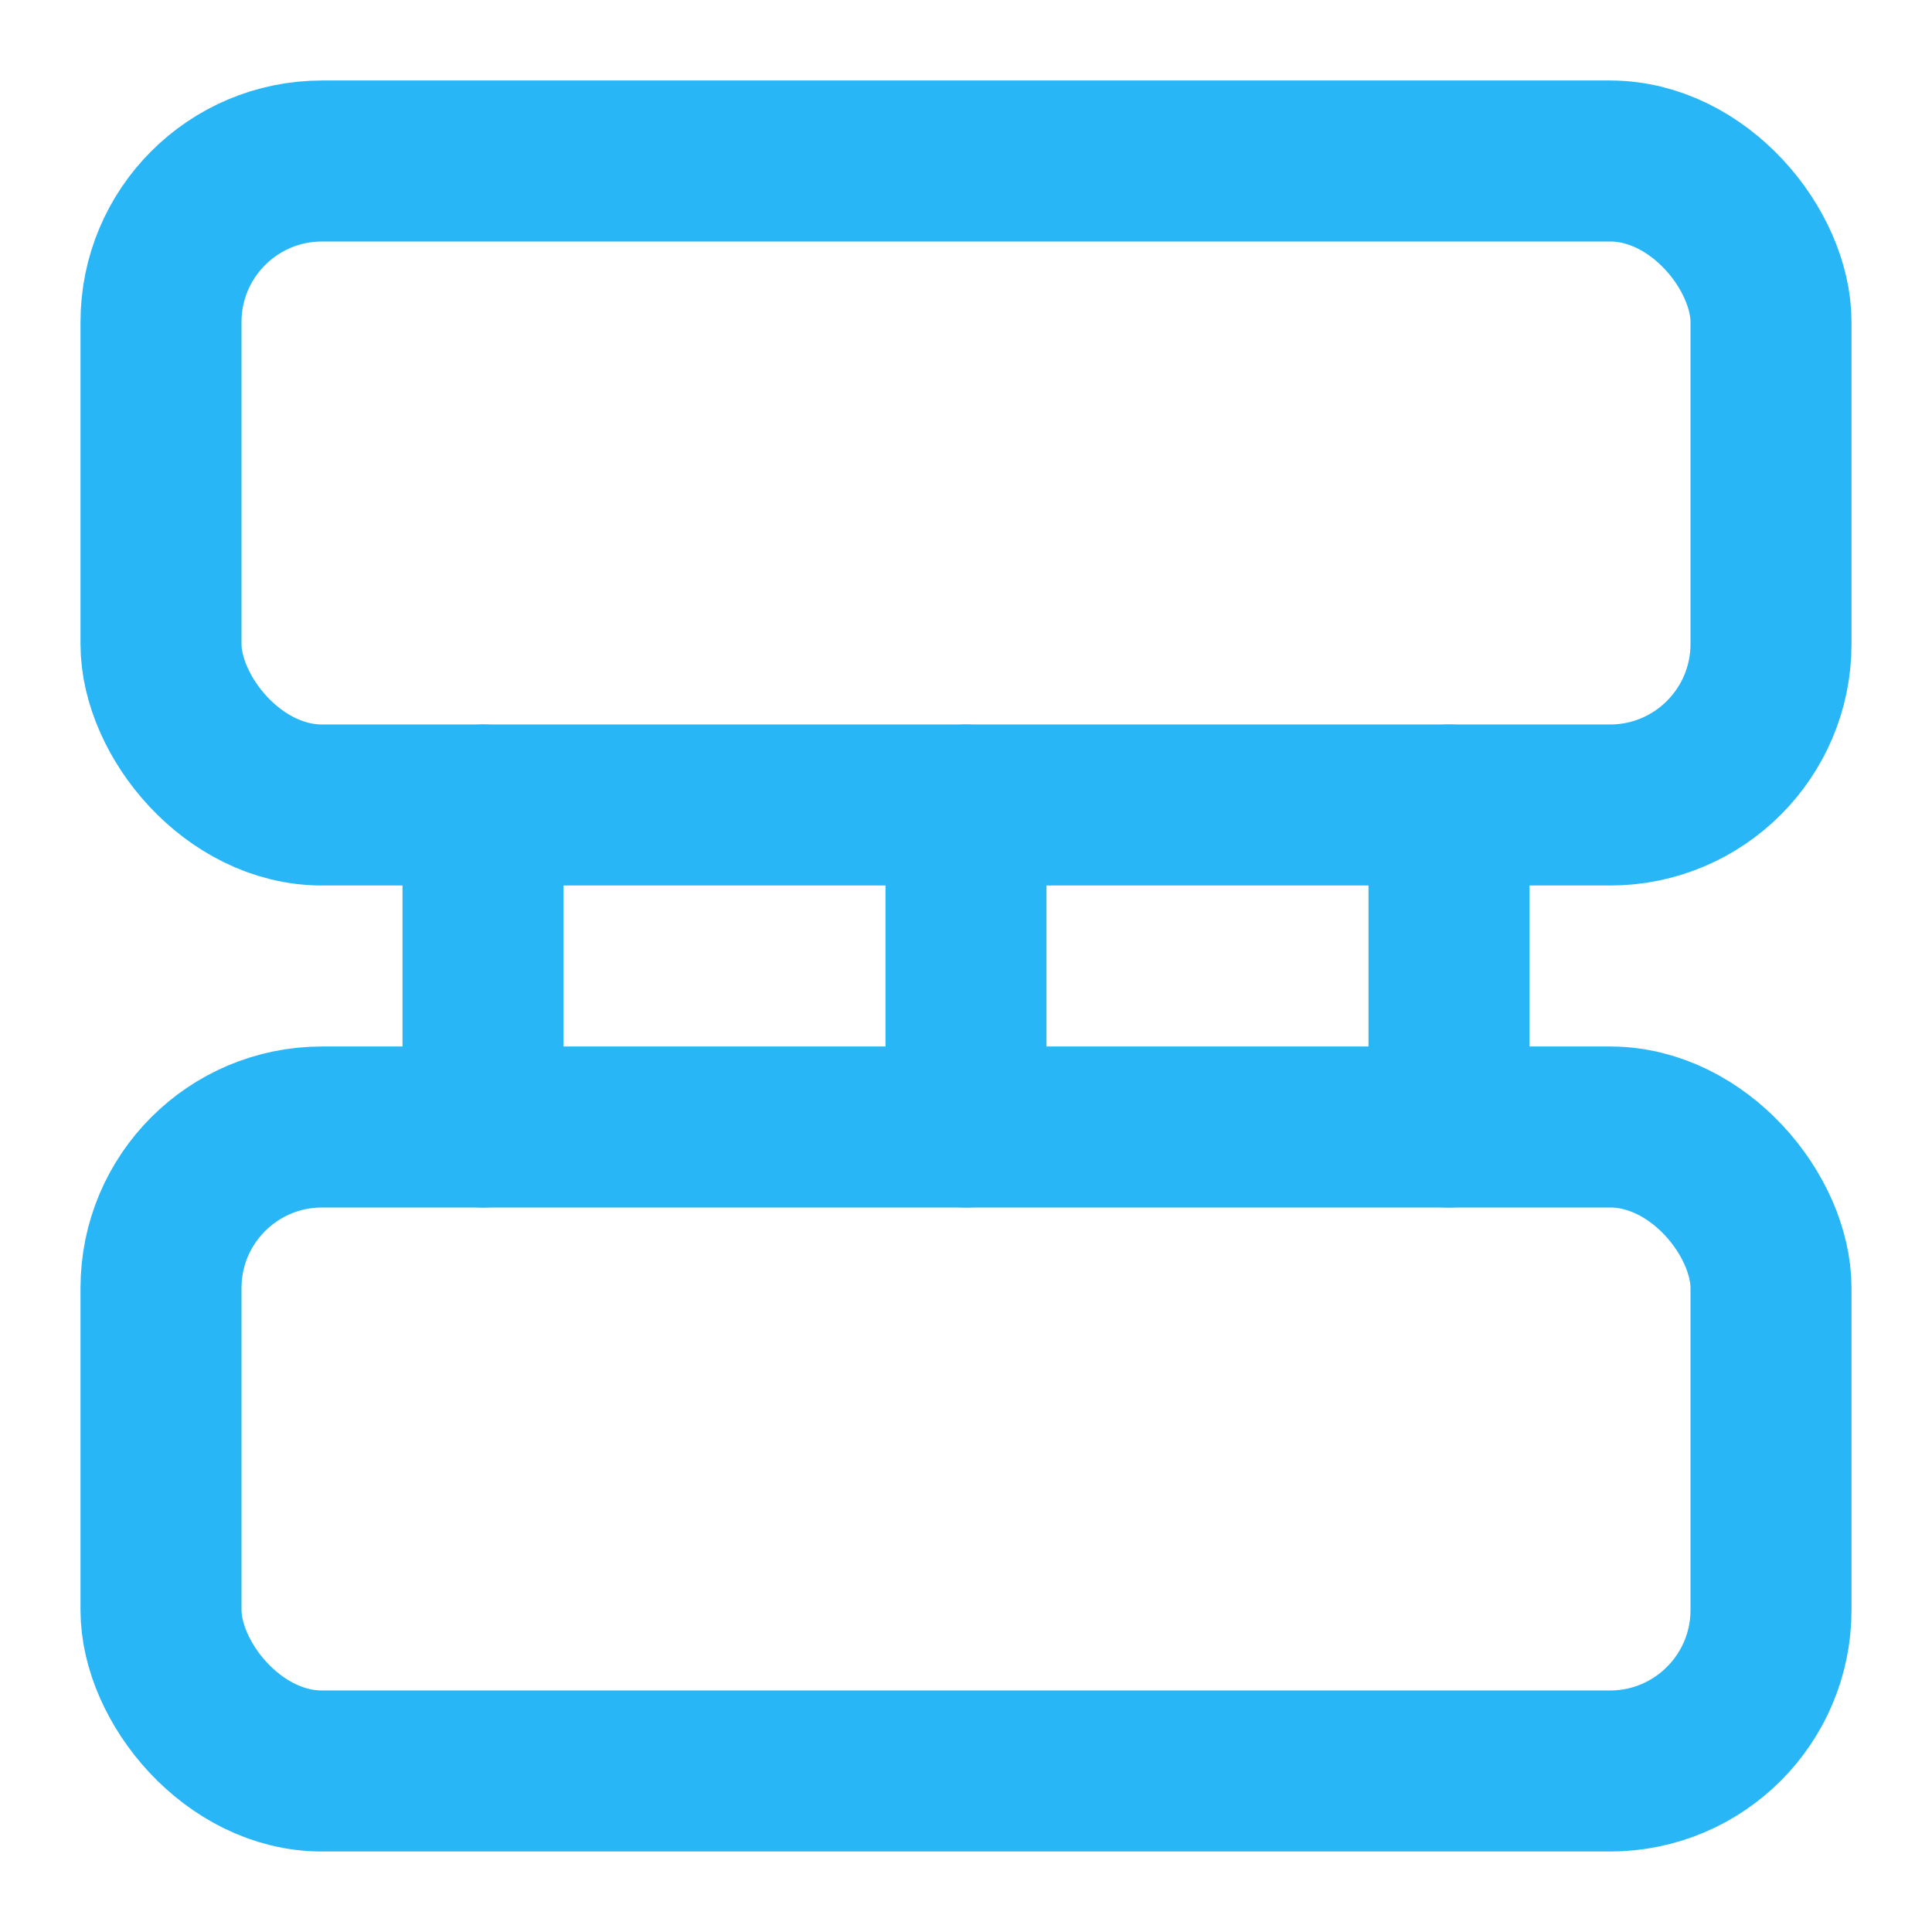 <svg xmlns="http://www.w3.org/2000/svg" width="32" height="32" viewBox="0 0 24 24" fill="none" stroke="#29B6F6" stroke-width="2" stroke-linecap="round" stroke-linejoin="round">
  <rect x="2" y="2" width="20" height="8" rx="2" ry="2"></rect>
  <rect x="2" y="14" width="20" height="8" rx="2" ry="2"></rect>
  <line x1="6" y1="10" x2="6" y2="14"></line>
  <line x1="12" y1="10" x2="12" y2="14"></line>
  <line x1="18" y1="10" x2="18" y2="14"></line>
</svg>